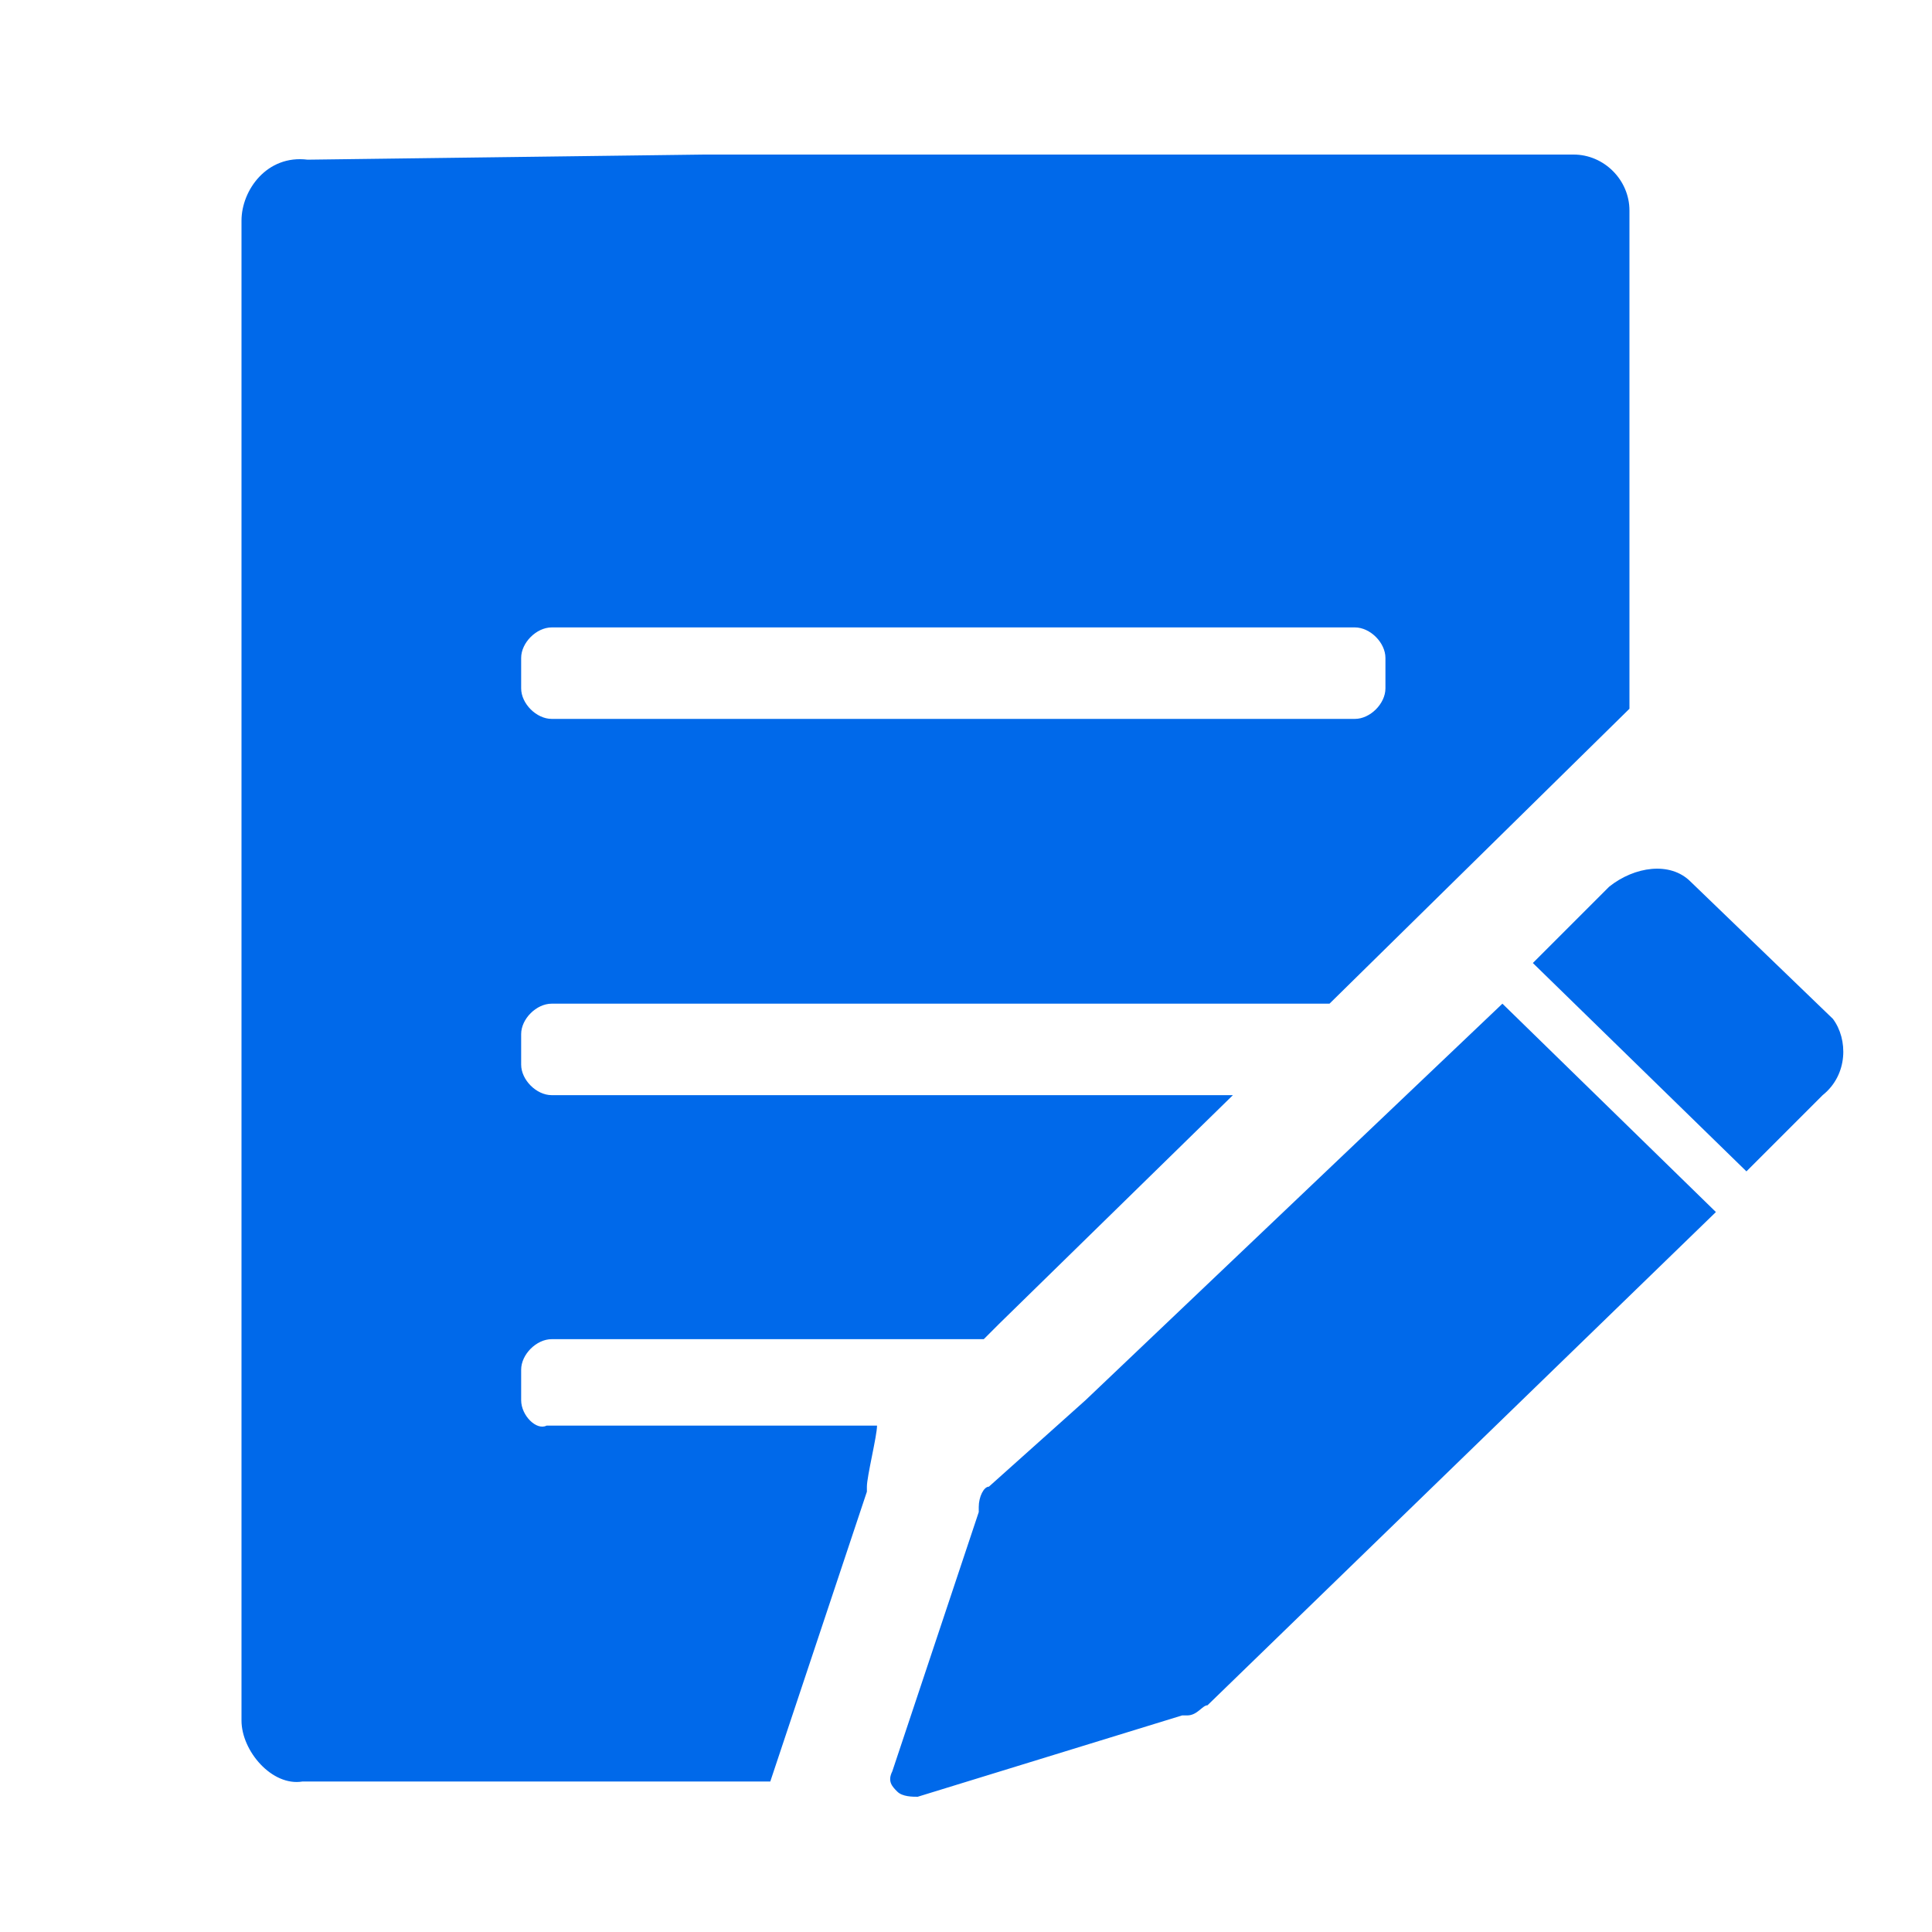 <svg width="20" height="20" viewBox="0 0 20 20" fill="none" xmlns="http://www.w3.org/2000/svg">
<g id="Group 1210706786">
<path id="Vector" d="M5.395 14.495V14.179C5.395 14.021 5.553 13.863 5.711 13.863H10.184L10.342 13.705L12.763 11.337H5.711C5.553 11.337 5.395 11.179 5.395 11.021V10.705C5.395 10.547 5.553 10.39 5.711 10.39H13.763L16.868 7.337V2.179C16.868 1.863 16.605 1.6 16.29 1.6H7.289L3.184 1.653C2.763 1.6 2.5 1.969 2.5 2.284V17.811C2.5 18.126 2.816 18.495 3.132 18.442H7.974L8.974 15.442V15.39C8.974 15.284 9.079 14.863 9.079 14.758H5.658C5.553 14.811 5.395 14.653 5.395 14.495ZM5.395 6.811C5.395 6.653 5.553 6.495 5.711 6.495H14.026C14.184 6.495 14.342 6.653 14.342 6.811V7.126C14.342 7.284 14.184 7.442 14.026 7.442H5.711C5.553 7.442 5.395 7.284 5.395 7.126V6.811ZM18.974 10.547L17.5 9.126C17.29 8.916 16.921 8.969 16.658 9.179L15.868 9.969L18.079 12.126L18.868 11.337C19.132 11.126 19.132 10.758 18.974 10.547ZM11.237 14.495L10.237 15.39C10.184 15.39 10.132 15.495 10.132 15.6V15.653L9.237 18.337C9.184 18.442 9.237 18.495 9.289 18.547C9.342 18.6 9.447 18.6 9.5 18.6L12.237 17.758H12.29C12.395 17.758 12.447 17.653 12.5 17.653L17.763 12.547L15.553 10.39L11.237 14.495Z" fill="#0069EA"/>
</g>
</svg>
